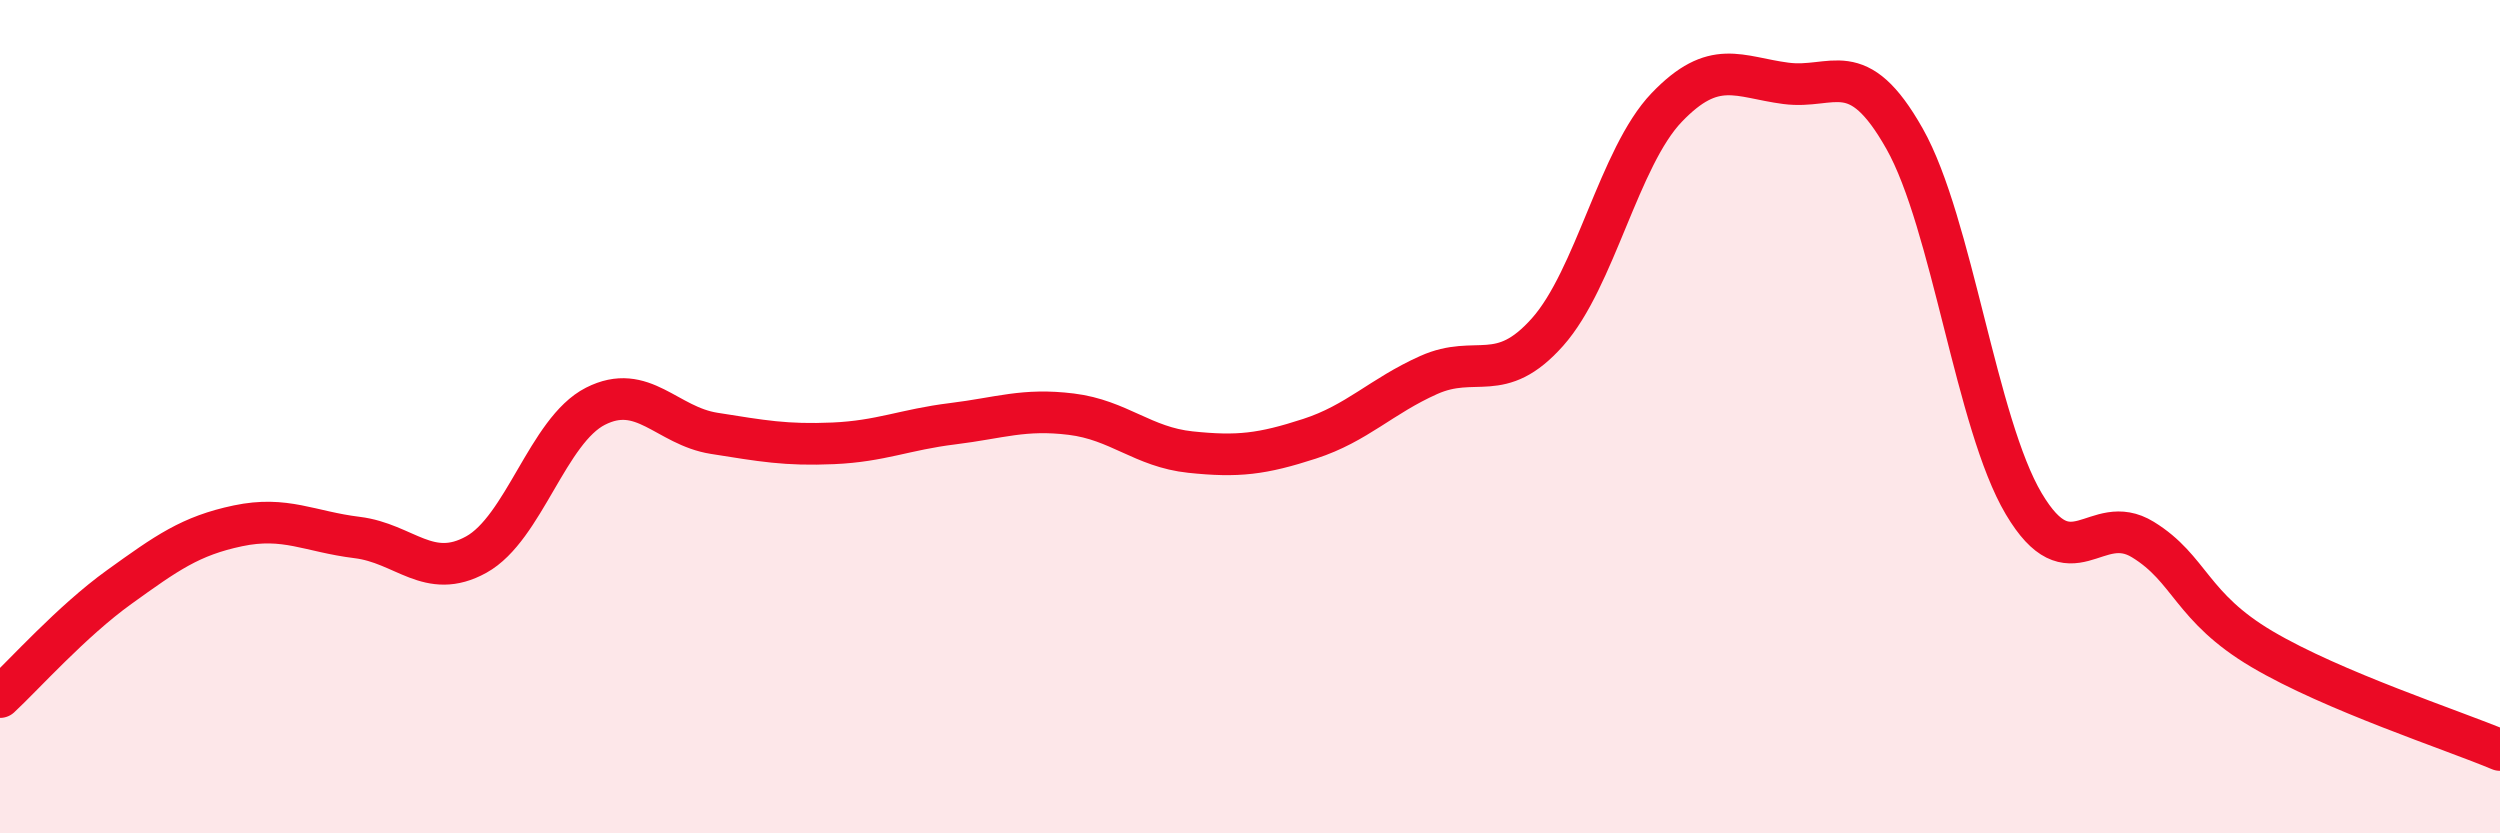 
    <svg width="60" height="20" viewBox="0 0 60 20" xmlns="http://www.w3.org/2000/svg">
      <path
        d="M 0,16.73 C 0.57,16.2 1.72,14.91 2.86,14.09 C 4,13.27 4.57,12.86 5.71,12.62 C 6.85,12.38 7.43,12.76 8.57,12.9 C 9.71,13.04 10.29,13.94 11.43,13.31 C 12.57,12.68 13.15,10.33 14.29,9.75 C 15.43,9.17 16,10.22 17.14,10.4 C 18.28,10.58 18.86,10.69 20,10.64 C 21.14,10.59 21.72,10.31 22.86,10.17 C 24,10.03 24.57,9.8 25.71,9.94 C 26.85,10.08 27.43,10.73 28.57,10.85 C 29.71,10.97 30.29,10.9 31.43,10.53 C 32.57,10.16 33.15,9.51 34.29,9 C 35.43,8.49 36,9.25 37.14,7.97 C 38.28,6.69 38.86,3.77 40,2.58 C 41.14,1.39 41.72,1.85 42.86,2 C 44,2.15 44.57,1.31 45.71,3.33 C 46.85,5.35 47.43,10.17 48.57,12.09 C 49.71,14.01 50.29,12.25 51.43,12.95 C 52.57,13.65 52.58,14.57 54.29,15.58 C 56,16.59 58.86,17.52 60,18L60 20L0 20Z"
        fill="#EB0A25"
        opacity="0.1"
        stroke-linecap="round"
        stroke-linejoin="round"
      />
      <path
        d="M 0,16.73 C 0.57,16.2 1.72,14.91 2.86,14.09 C 4,13.27 4.57,12.86 5.71,12.62 C 6.85,12.38 7.43,12.76 8.57,12.9 C 9.71,13.04 10.29,13.94 11.43,13.31 C 12.57,12.68 13.15,10.33 14.29,9.75 C 15.43,9.17 16,10.22 17.14,10.4 C 18.28,10.58 18.86,10.69 20,10.64 C 21.14,10.59 21.72,10.31 22.86,10.17 C 24,10.03 24.57,9.8 25.71,9.94 C 26.85,10.08 27.43,10.73 28.57,10.85 C 29.71,10.97 30.29,10.9 31.43,10.53 C 32.57,10.16 33.15,9.51 34.29,9 C 35.43,8.49 36,9.25 37.14,7.97 C 38.28,6.69 38.86,3.77 40,2.58 C 41.14,1.39 41.72,1.85 42.86,2 C 44,2.15 44.57,1.31 45.71,3.33 C 46.85,5.35 47.43,10.17 48.57,12.09 C 49.71,14.01 50.29,12.25 51.43,12.95 C 52.57,13.65 52.58,14.57 54.29,15.58 C 56,16.59 58.86,17.52 60,18"
        stroke="#EB0A25"
        stroke-width="1"
        fill="none"
        stroke-linecap="round"
        stroke-linejoin="round"
      />
    </svg>
  